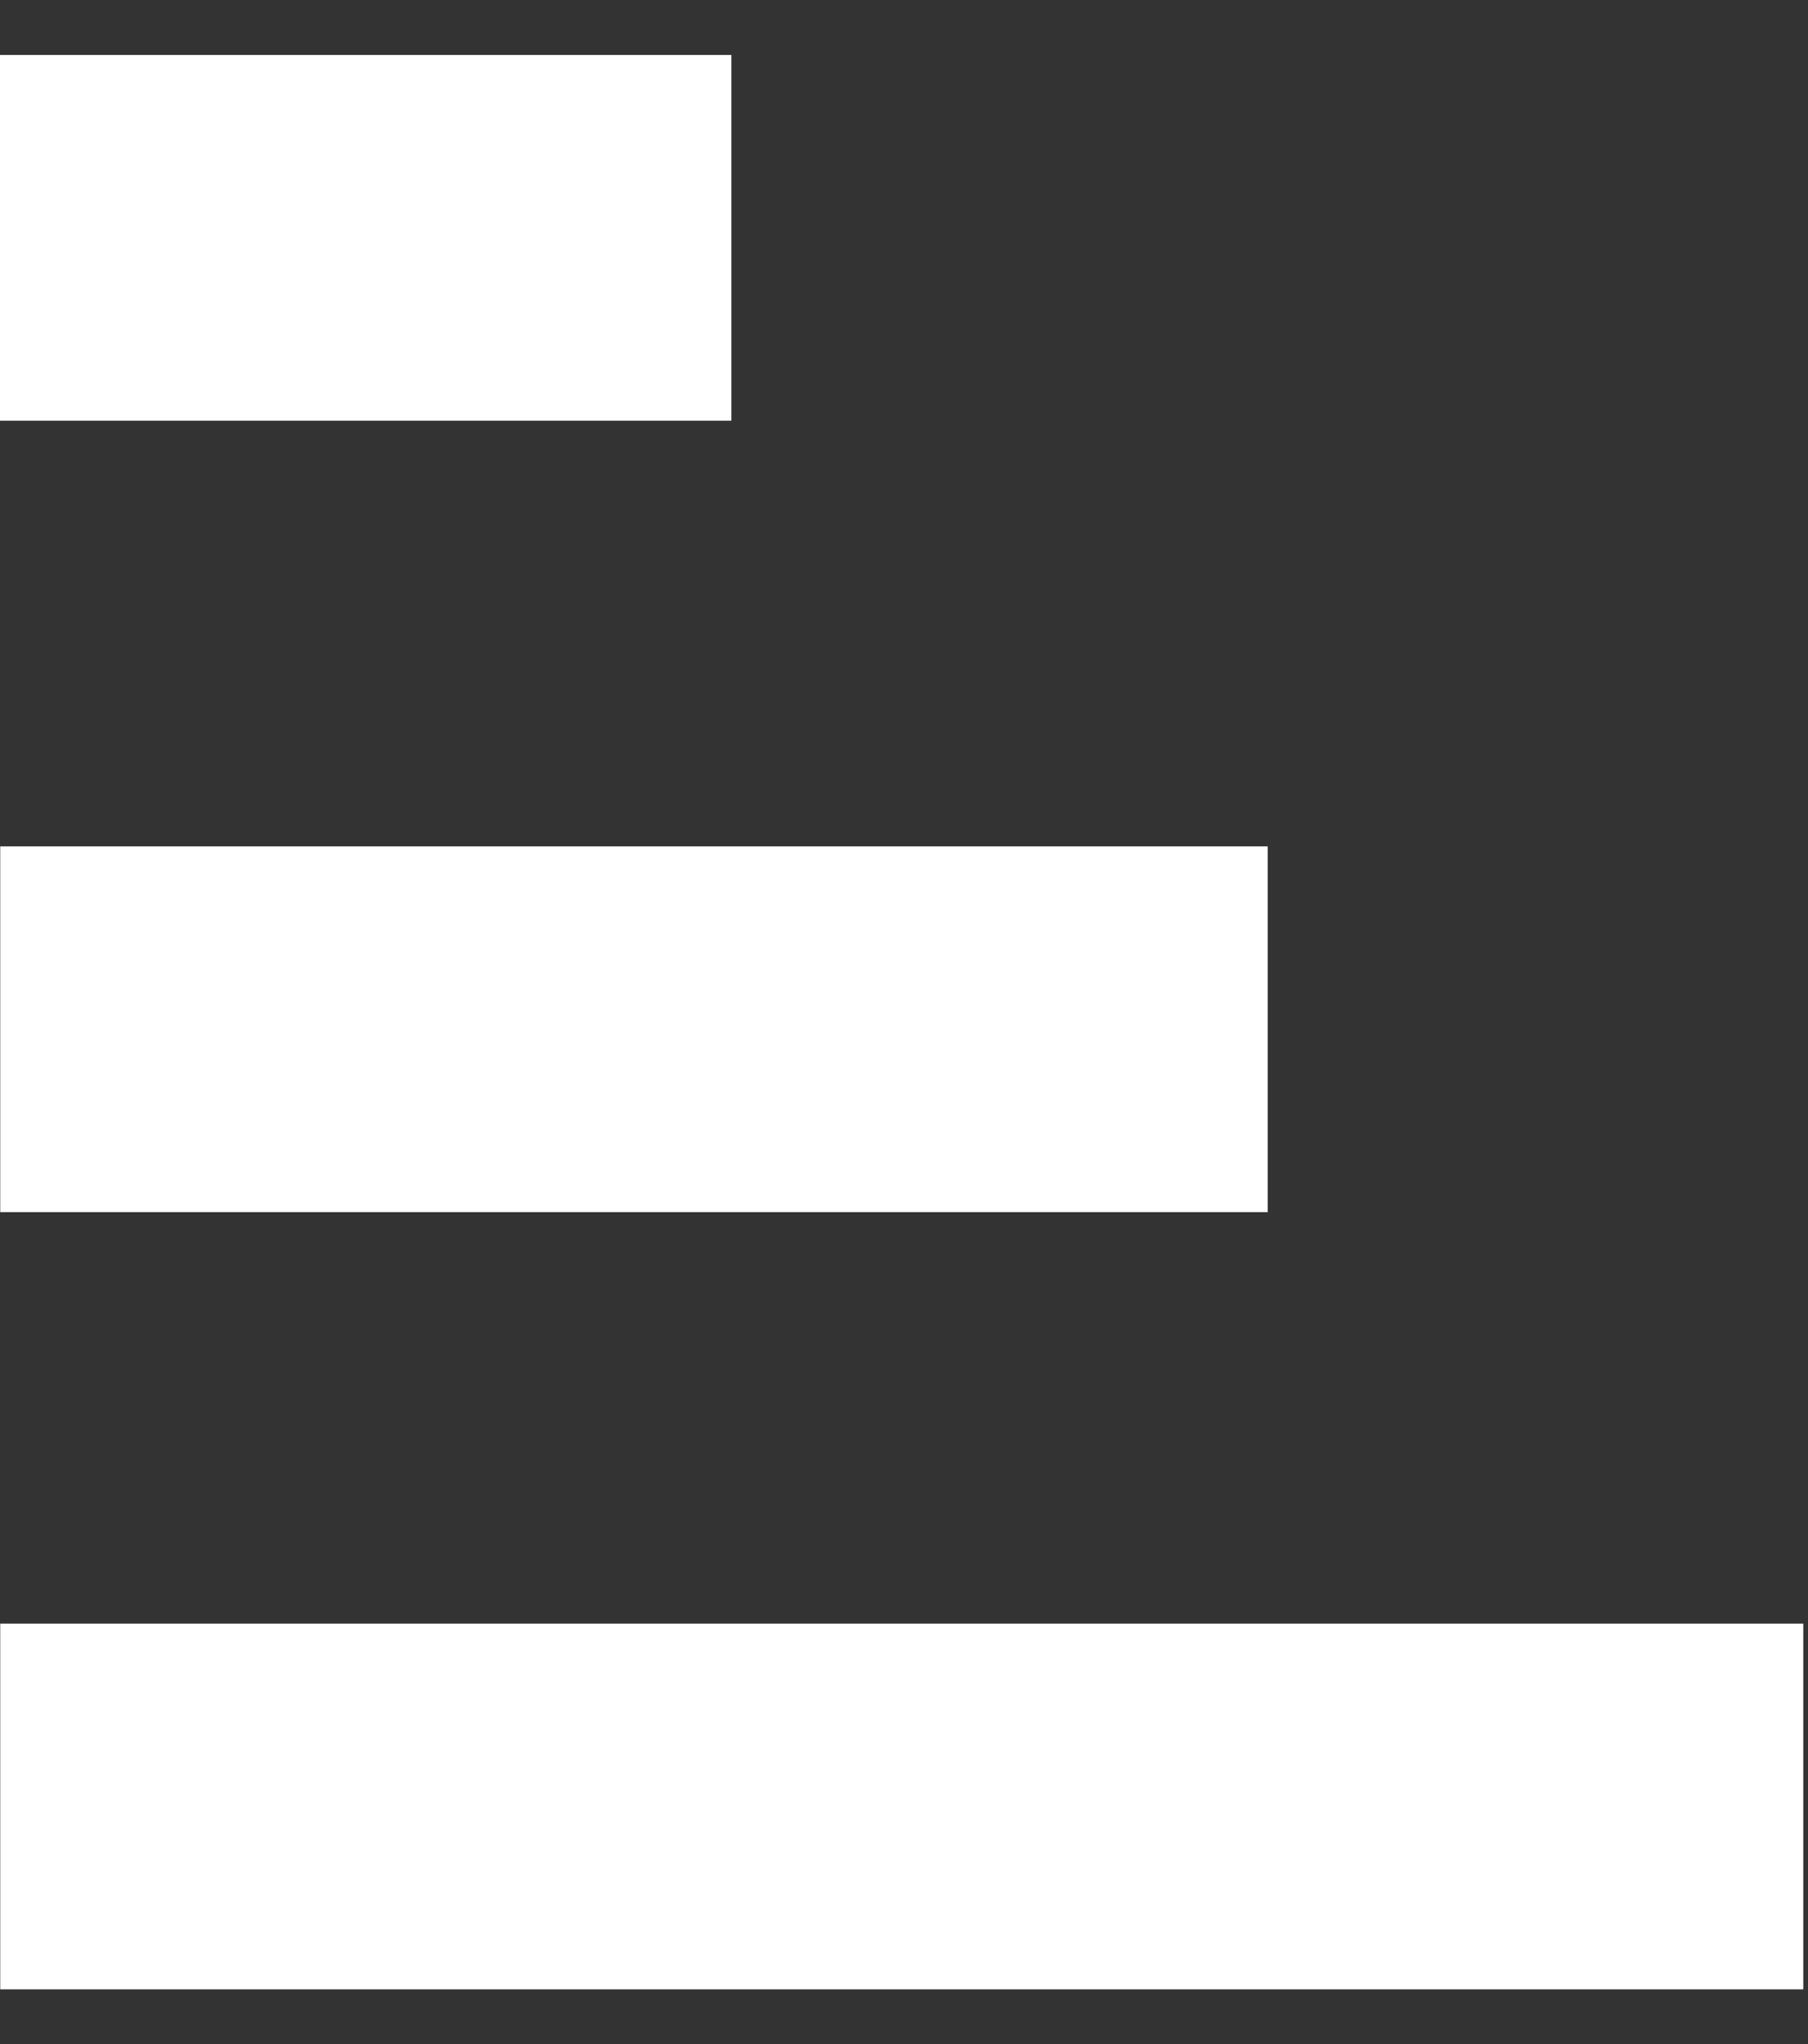 <svg width="23" height="26" viewBox="0 0 23 26" fill="none" xmlns="http://www.w3.org/2000/svg">
<rect x="0" y="0" width="23" height="26" fill="#333333" stroke="none"/>
<path d="M-0 0.699L9.304 0.699L9.304 5.351L-0 5.351L-0 0.699Z" fill="white"/>
<path d="M0.003 20.652L22.94 20.652L22.94 25.304L0.003 25.304L0.003 20.652Z" fill="white"/>
<path d="M0.003 10.766L16.127 10.766L16.127 15.418L0.003 15.418L0.003 10.766Z" fill="white"/>
</svg>
